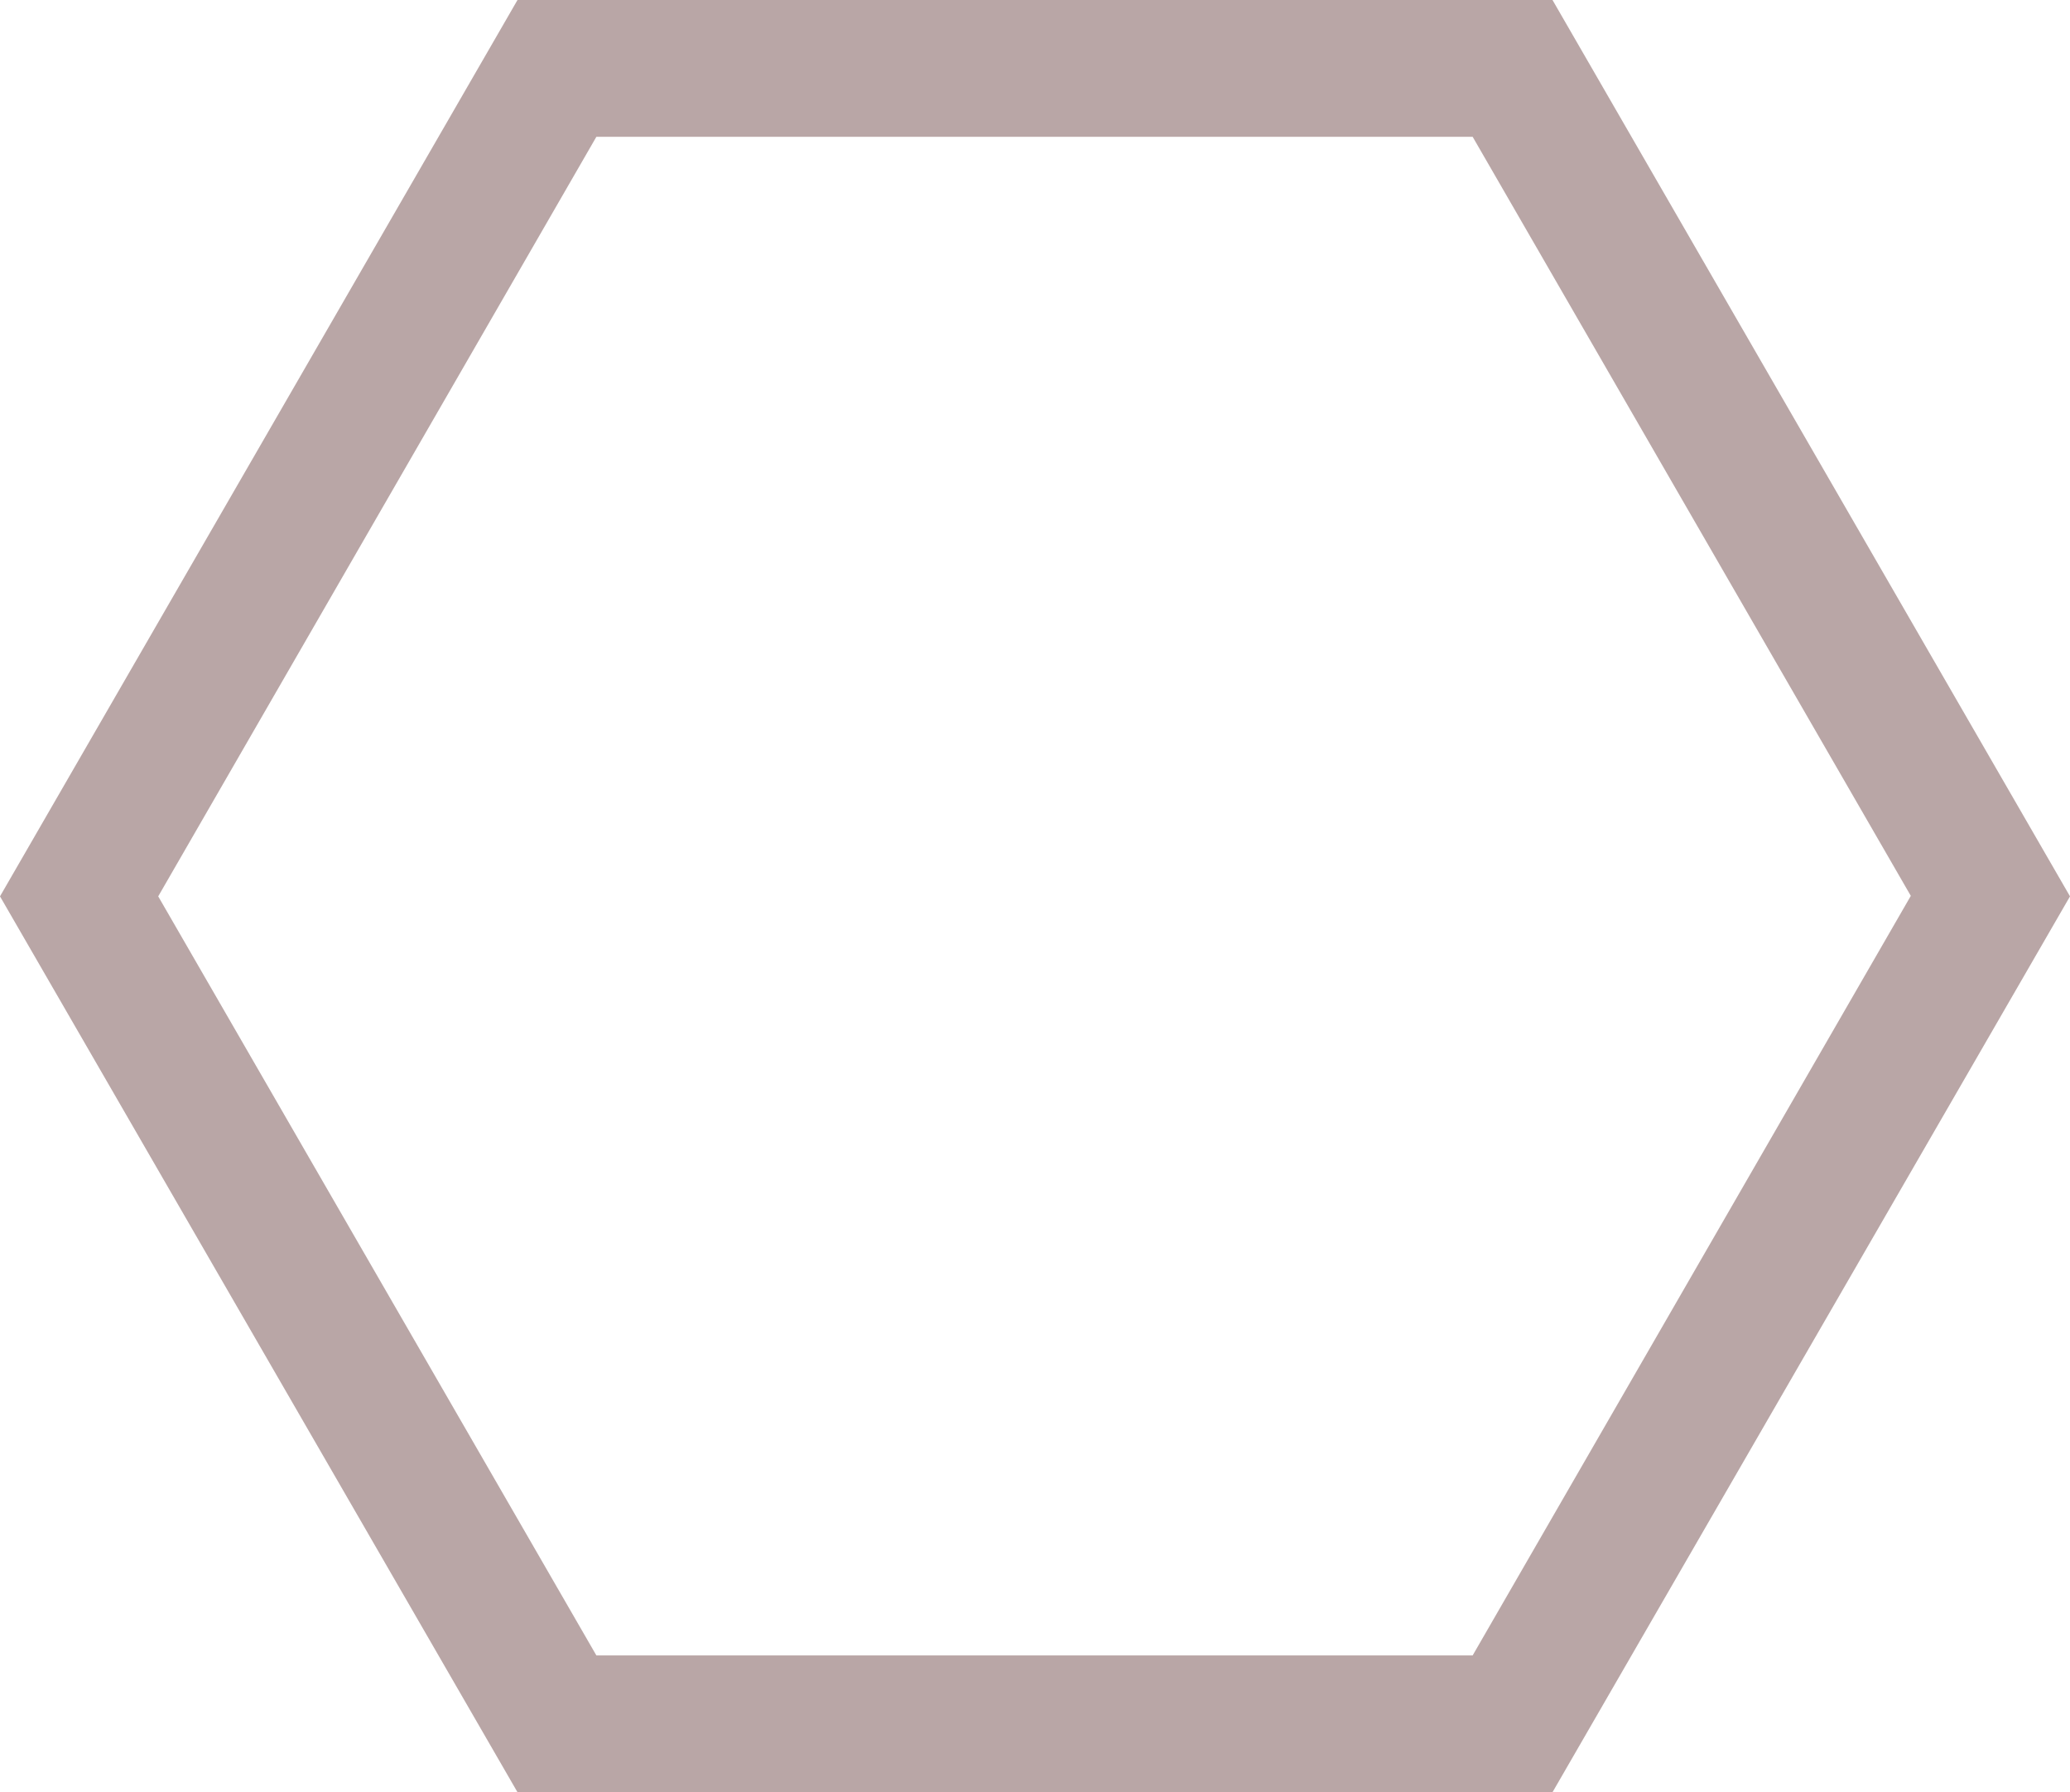 <svg id="Vrstva_1" data-name="Vrstva 1" xmlns="http://www.w3.org/2000/svg" viewBox="0 0 42.52 36.81"><defs><style>.cls-1{fill:#b9a6a6;}</style></defs><title>polygon</title><path class="cls-1" d="M31.89,36.81H10.63L0,18.41,10.63,0H31.89L42.52,18.41ZM12.25,34h18l9-15.6-9-15.59h-18l-9,15.6Z" transform="translate(0 0)"/></svg>